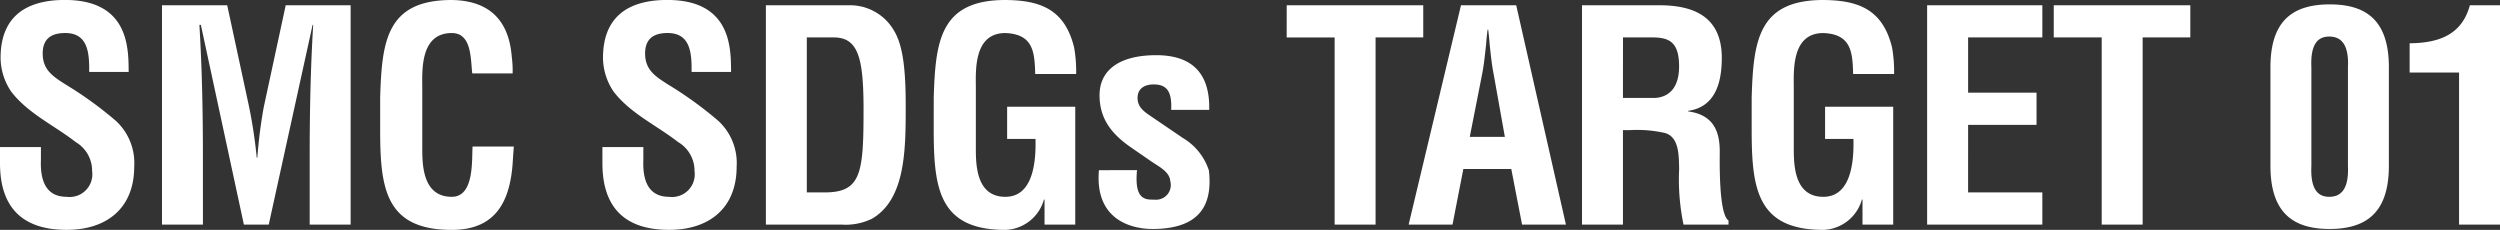 <svg xmlns="http://www.w3.org/2000/svg" width="222.274" height="20.436" viewBox="0 0 222.274 20.436">
  <rect x="0" y="0" width="222.274" height="20.436" fill="#333333" stroke="none"/>
  <path id="パス_7982" data-name="パス 7982" d="M12.714-13.572c-.026-1.924.13-6.4-5.668-6.4-3.848,0-5.72,1.82-5.72,5.148a5.416,5.416,0,0,0,.936,2.99c1.482,1.95,3.848,3.016,5.746,4.5A2.954,2.954,0,0,1,9.464-4.758,2.018,2.018,0,0,1,7.2-2.47c-1.794,0-2.366-1.378-2.288-3.276V-6.89H1.274v1.43C1.274-1.976,2.834.468,7.2.468c3.562,0,6.006-1.924,6.006-5.616A5.089,5.089,0,0,0,11.57-9.23a33.543,33.543,0,0,0-4.42-3.2c-1.144-.728-2.08-1.3-2.08-2.782,0-1.326.78-1.82,2-1.82,2,0,2.158,1.716,2.132,3.458Zm6.6,7.436c0-3.874-.078-7.748-.312-11.622h.13L22.958,0h2.21l3.9-17.758h.052c-.234,3.874-.312,7.748-.312,11.622V0h3.64V-19.5H26.676l-1.95,9.048a42.556,42.556,0,0,0-.572,4.5H24.1a43.641,43.641,0,0,0-.676-4.5L21.476-19.5h-5.8V0h3.64ZM43.29-6.942c-.078,1.248.156,4.472-1.846,4.472-2.5,0-2.626-2.626-2.626-4.238v-5.408c0-1.508-.234-4.914,2.626-4.914,1.794,0,1.664,2.34,1.82,3.588h3.588a9.439,9.439,0,0,0-.078-1.482c-.26-3.328-2.08-4.992-5.33-5.044-5.824,0-6.214,3.692-6.37,8.658v2.782c0,5.2.39,9,6.37,9,4.056,0,5.252-2.73,5.434-6.292.026-.364.052-.754.078-1.118Zm22.984-6.63c-.026-1.924.13-6.4-5.668-6.4-3.848,0-5.72,1.82-5.72,5.148a5.416,5.416,0,0,0,.936,2.99c1.482,1.95,3.848,3.016,5.746,4.5a2.954,2.954,0,0,1,1.456,2.574A2.018,2.018,0,0,1,60.762-2.47c-1.794,0-2.366-1.378-2.288-3.276V-6.89h-3.64v1.43c0,3.484,1.56,5.928,5.928,5.928,3.562,0,6.006-1.924,6.006-5.616A5.089,5.089,0,0,0,65.13-9.23a33.543,33.543,0,0,0-4.42-3.2c-1.144-.728-2.08-1.3-2.08-2.782,0-1.326.78-1.82,2-1.82,2,0,2.158,1.716,2.132,3.458ZM73.008-2.86V-16.64H75.4c2.184,0,2.652,1.82,2.652,6.422,0,5.642-.208,7.358-3.458,7.358ZM76.1,0a5.364,5.364,0,0,0,2.7-.52C81.8-2.262,81.8-6.708,81.8-10.556c0-3.224-.234-5.382-1.066-6.734a4.514,4.514,0,0,0-3.77-2.21H69.368V0Zm8.19-8.528c0,5.2.39,9,6.37,9a3.693,3.693,0,0,0,3.432-2.7h.052V0h2.73V-10.478H90.818v2.86H93.34c.078,2.938-.6,5.148-2.678,5.148-2.5,0-2.626-2.626-2.626-4.238v-5.408c0-1.508-.234-4.914,2.626-4.914,2.47.1,2.6,1.664,2.652,3.64h3.64a12.1,12.1,0,0,0-.182-2.366c-.832-3.38-2.99-4.186-6.11-4.212-5.824,0-6.214,3.692-6.37,8.658Zm14.69,3.692C98.592-.364,101.946.39,103.74.39c4.68,0,5.3-2.652,5.018-5.2A5.25,5.25,0,0,0,106.444-7.7l-2.756-1.872c-.65-.442-1.274-.832-1.274-1.69,0-.832.624-1.2,1.43-1.2,1.17,0,1.638.624,1.56,2.262h3.38c.078-3.146-1.43-4.862-4.706-4.862-3.25,0-5.044,1.3-5.044,3.562,0,2.106,1.092,3.458,2.782,4.628l1.846,1.274c.65.442,1.612.91,1.664,1.742a1.307,1.307,0,0,1-1.4,1.638c-.78,0-1.82.078-1.56-2.626Zm16.692-11.8h4.264V0h3.64V-16.64h4.238V-19.5H115.674ZM130.416,0l.962-4.94h4.264L136.6,0h3.9l-4.42-19.5H131.17L126.516,0Zm2.626-13.338c.182-.91.26-1.794.364-2.7.026-.442.078-.884.13-1.3h.052c.052.416.1.858.13,1.3.1.91.182,1.794.364,2.7L135.07-7.8h-3.12ZM146.224-8.4a11.16,11.16,0,0,1,3.094.26c1.248.364,1.222,2,1.248,3.2a19.622,19.622,0,0,0,.39,4.94h4V-.364c-.884-.572-.78-5.356-.78-6.162,0-1.872-.65-3.25-2.808-3.536v-.052c2.444-.338,2.99-2.574,2.99-4.706,0-3.588-2.392-4.68-5.538-4.68h-6.89V0h3.64V-8.4Zm-.65-8.242h2.7c1.378.026,2.288.39,2.288,2.574,0,1.95-.936,2.73-2.132,2.808h-2.86Zm11.44,8.112c0,5.2.39,9,6.37,9a3.693,3.693,0,0,0,3.432-2.7h.052V0h2.73V-10.478H163.54v2.86h2.522c.078,2.938-.6,5.148-2.678,5.148-2.5,0-2.626-2.626-2.626-4.238v-5.408c0-1.508-.234-4.914,2.626-4.914,2.47.1,2.6,1.664,2.652,3.64h3.64a12.1,12.1,0,0,0-.182-2.366c-.832-3.38-2.99-4.186-6.11-4.212-5.824,0-6.214,3.692-6.37,8.658ZM182.858,0V-2.86h-6.6V-8.866h6.084v-2.86h-6.084V-16.64h6.6V-19.5H172.614V0Zm1.014-16.64h4.264V0h3.64V-16.64h4.238V-19.5H183.872Zm22.906,2.652c-.1-2.158.65-2.73,1.586-2.73.962,0,1.768.572,1.664,2.73v8.762c.1,2.184-.7,2.756-1.664,2.756-.936,0-1.69-.572-1.586-2.756Zm-3.64,8.762c0,4.134,1.976,5.616,5.252,5.616,3.3,0,5.278-1.482,5.278-5.616v-8.762c0-4.134-1.976-5.59-5.252-5.59-3.3,0-5.278,1.456-5.278,5.59ZM219.908,0h3.64V-19.5H220.87c-.728,2.678-2.834,3.354-5.356,3.38v2.6h4.394Z" transform="translate(-1.274 19.968)" fill="#fff"/>
</svg>
